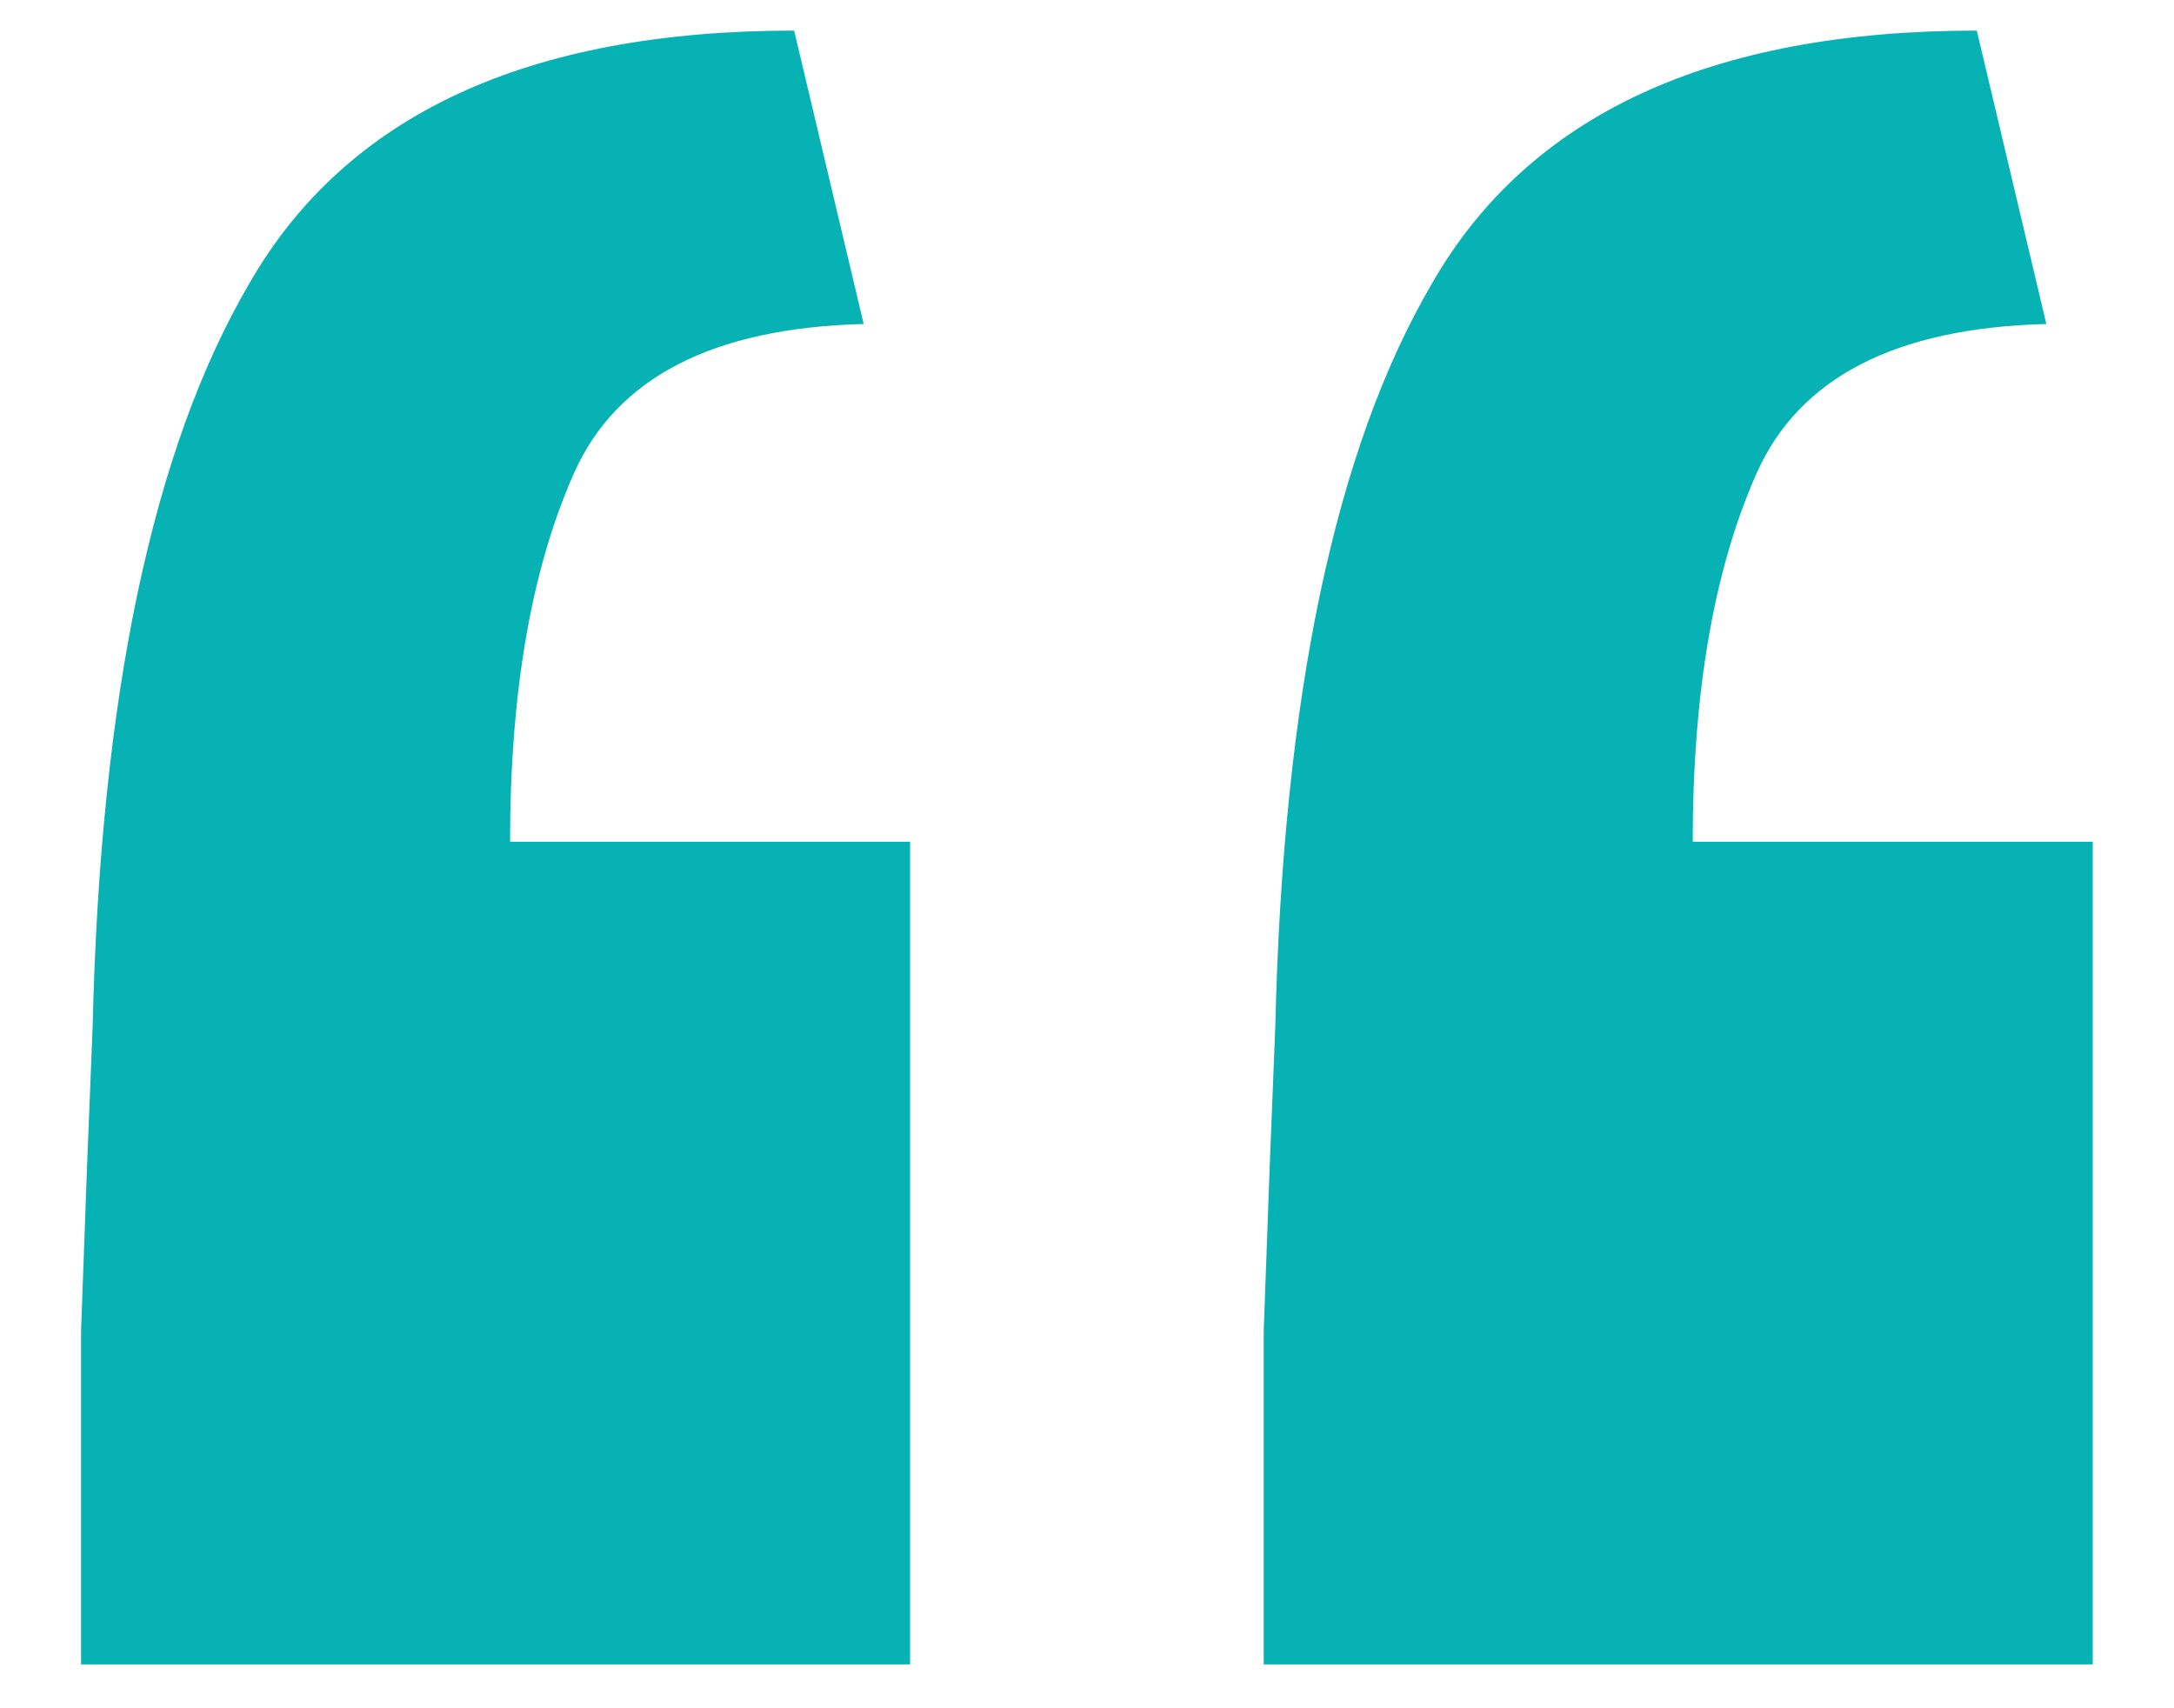 <?xml version="1.0" encoding="UTF-8"?> <svg xmlns="http://www.w3.org/2000/svg" width="42" height="33" viewBox="0 0 42 33" fill="none"><path d="M1.566 32.153C1.566 29.93 1.566 27.782 1.566 25.707C1.641 23.558 1.716 21.595 1.79 19.817C1.94 13.446 2.948 8.667 4.814 5.481C6.681 2.221 10.19 0.591 15.342 0.591L16.686 6.259C13.774 6.333 11.908 7.296 11.086 9.148C10.265 11.001 9.854 13.371 9.854 16.261H17.582V32.153H1.566ZM24.414 32.153C24.414 29.93 24.414 27.782 24.414 25.707C24.489 23.558 24.564 21.595 24.638 19.817C24.788 13.446 25.796 8.667 27.662 5.481C29.529 2.221 33.038 0.591 38.19 0.591L39.534 6.259C36.622 6.333 34.756 7.296 33.934 9.148C33.113 11.001 32.702 13.371 32.702 16.261H40.43V32.153H24.414Z" fill="#07B2B4"></path></svg> 